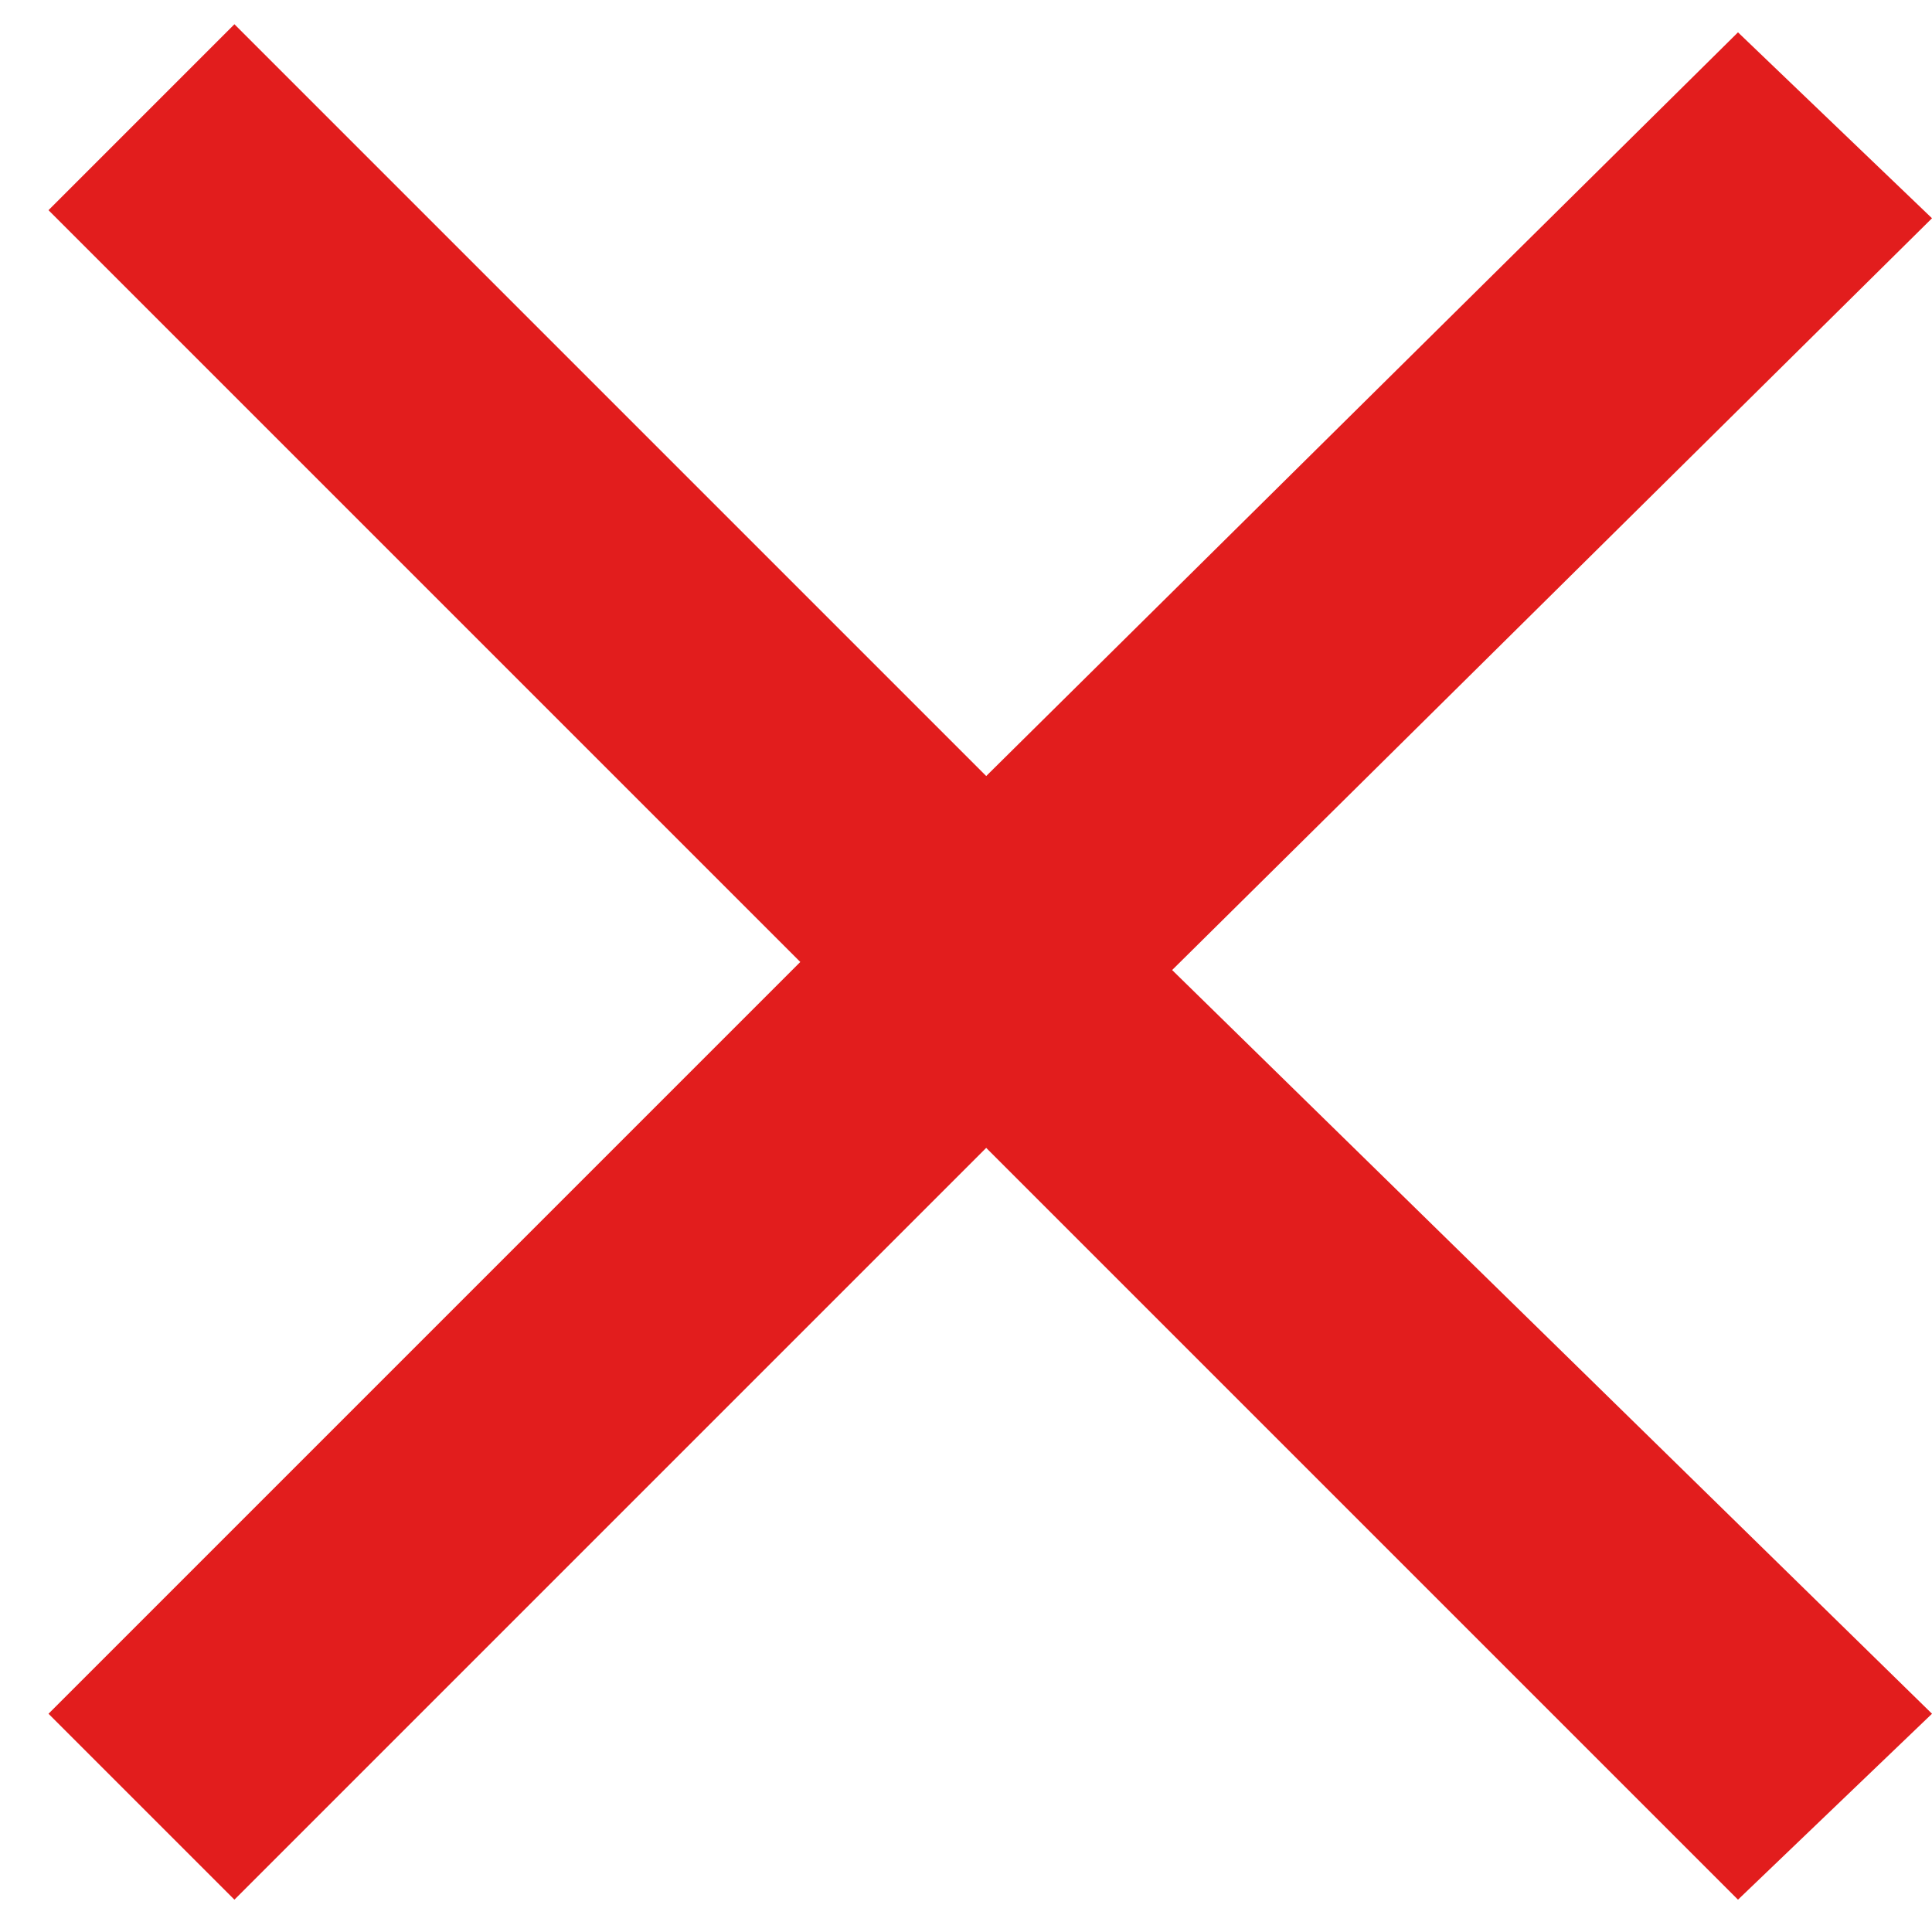<?xml version="1.0" encoding="utf-8"?>
<!-- Generator: Adobe Illustrator 18.0.0, SVG Export Plug-In . SVG Version: 6.00 Build 0)  -->
<svg version="1.1" id="Layer_1" xmlns="http://www.w3.org/2000/svg" xmlns:xlink="http://www.w3.org/1999/xlink" x="0px" y="0px"
	 viewBox="7.8 13.3 23.9 23.3" enable-background="new 7.8 13.3 23.9 23.3" xml:space="preserve" width="20" height="20">
<path fill="#E21D1D" d="M31.7,15.7l-2.4-2.3L20,22.6l-9.3-9.3l-2.3,2.3l9.3,9.3l-9.3,9.3l2.3,2.3l9.3-9.3l9.3,9.3l2.4-2.3L22.3,25
	L31.7,15.7z"/>
<path fill="none" d="M0,5h40v40H0V5z"/>
</svg>

